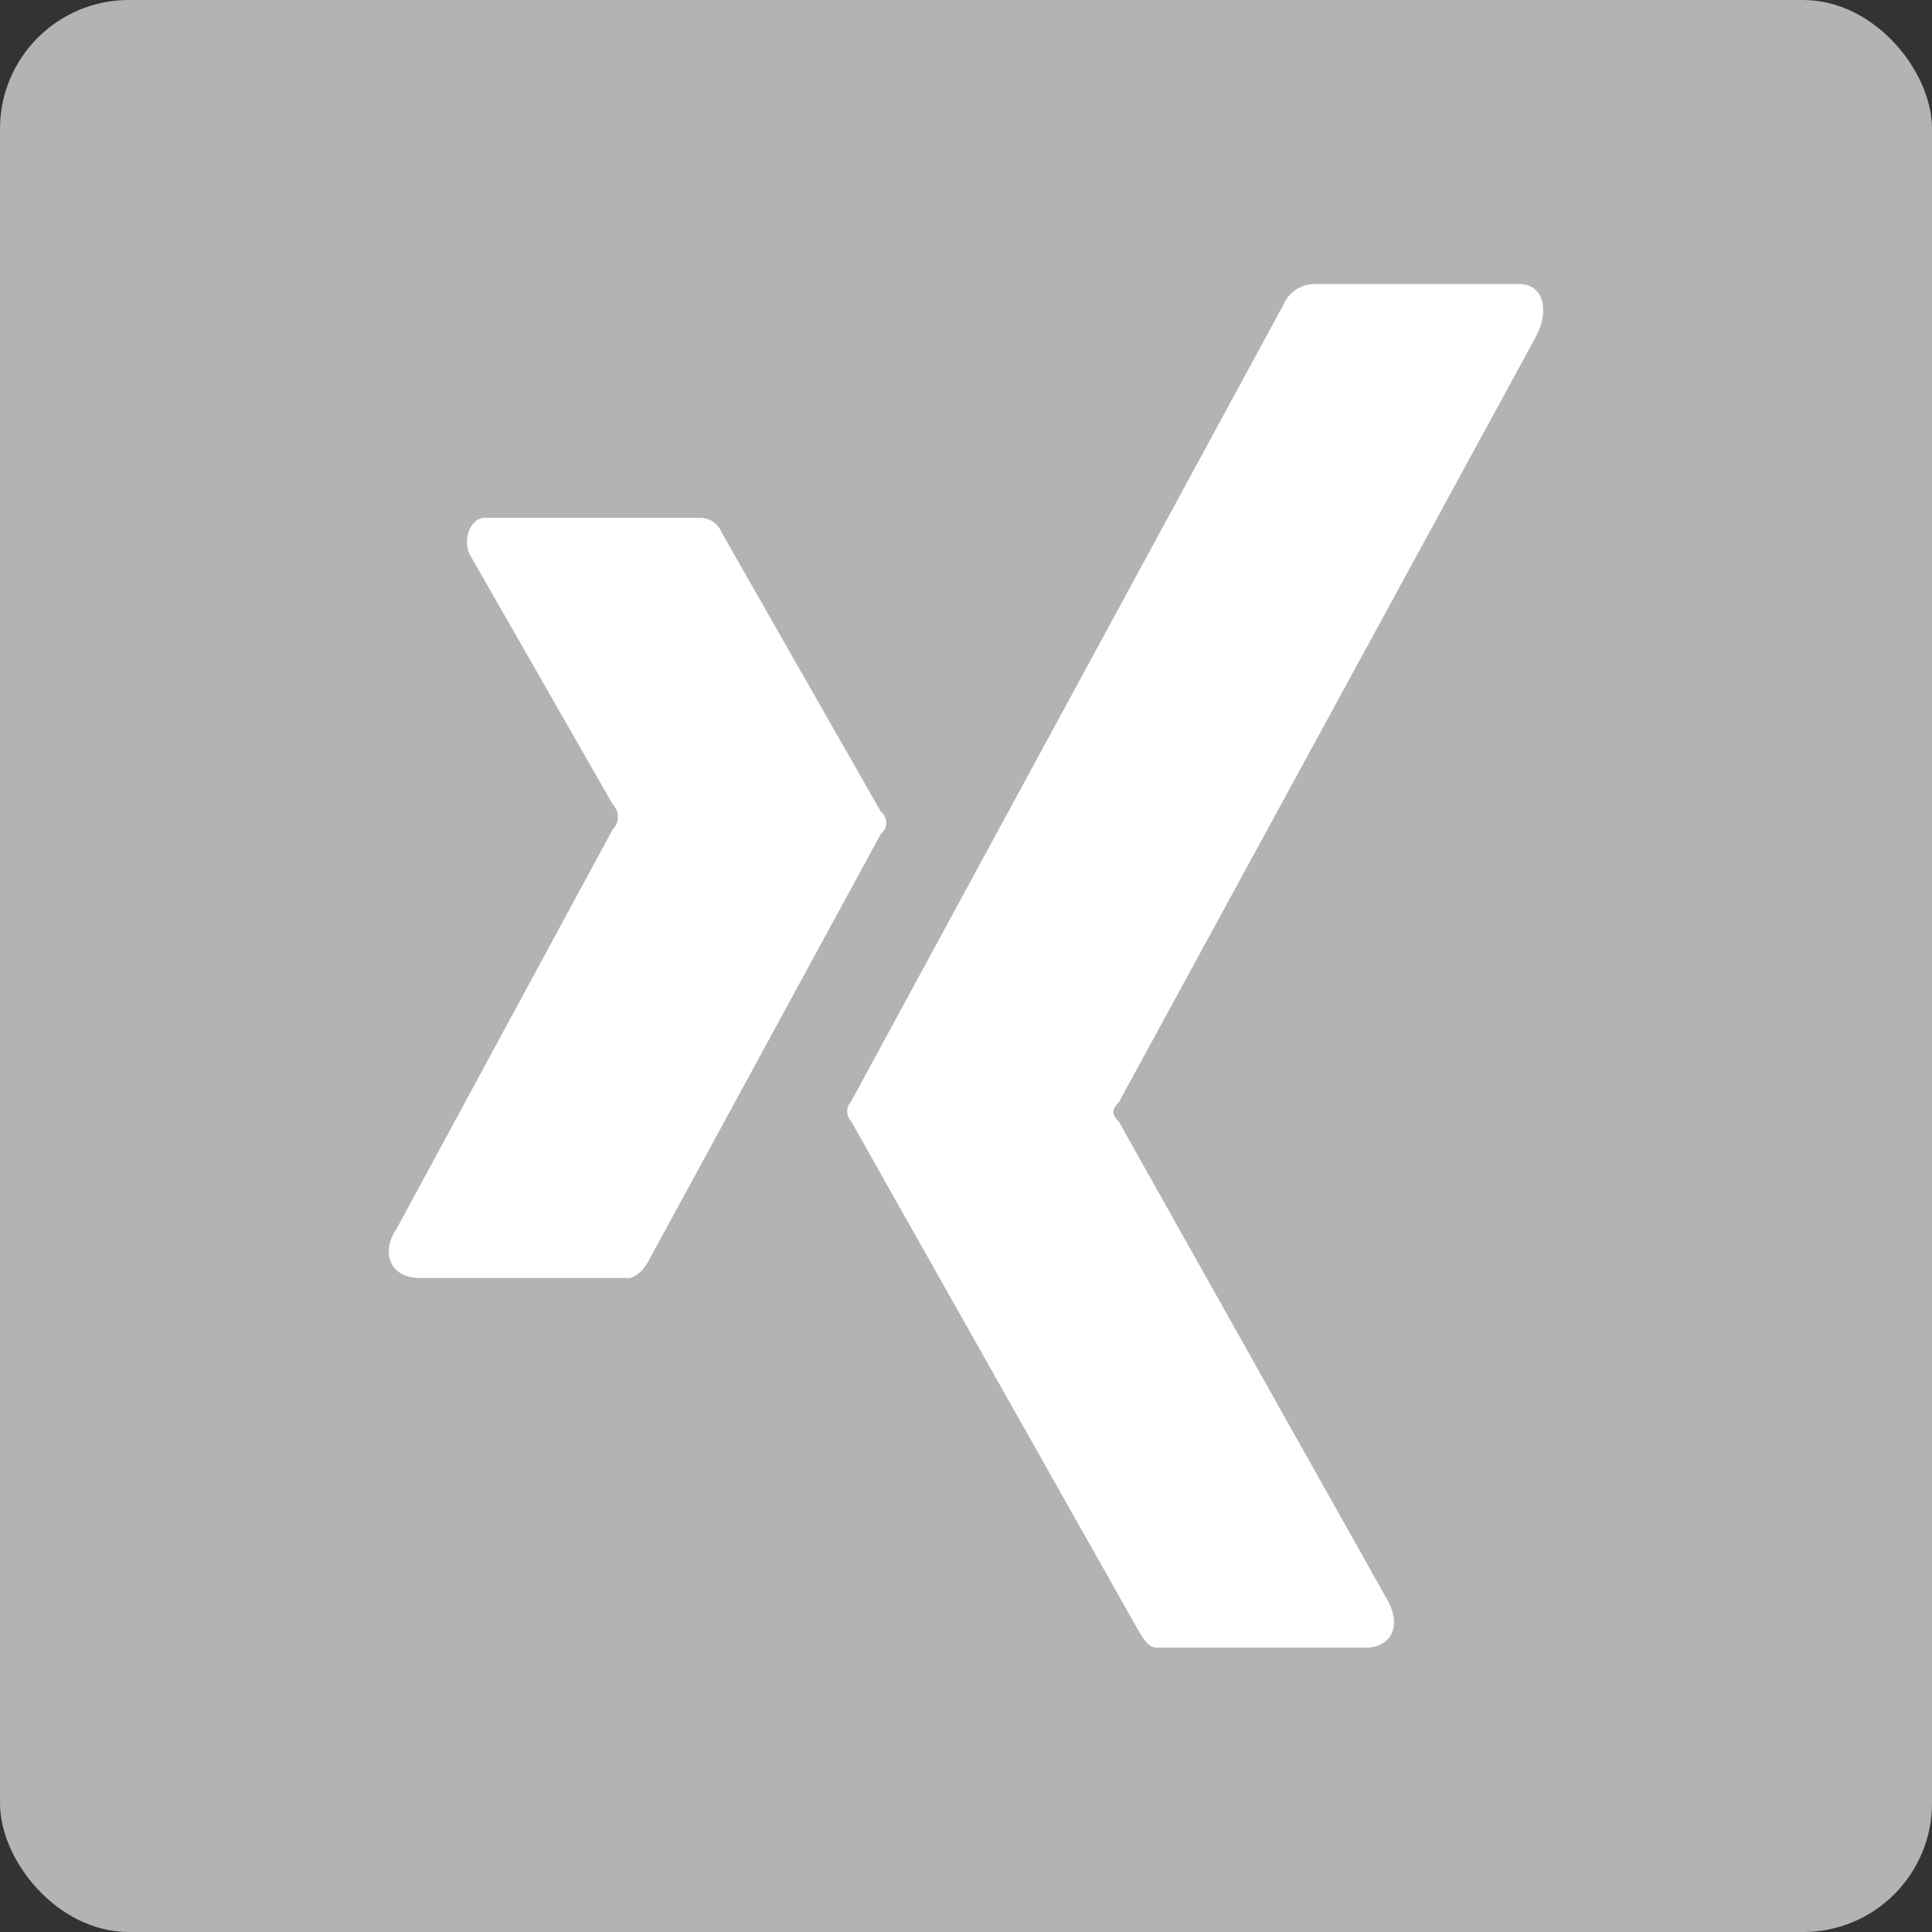 <svg id="Xing" xmlns="http://www.w3.org/2000/svg" xmlns:xlink="http://www.w3.org/1999/xlink" width="30" height="30" viewBox="0 0 30 30">
  <rect x="0" y="0" width="30" height="30" fill="#333333" stroke="none"/>
  <defs>
    <clipPath id="clip-path">
      <rect id="Rechteck_3434" data-name="Rechteck 3434" width="17.926" height="21.178" fill="none"/>
    </clipPath>
  </defs>
  <g id="Gruppe_6019" data-name="Gruppe 6019" transform="translate(18691 22491)">
    <rect id="Rechteck_3432" data-name="Rechteck 3432" width="30" height="30" rx="2" transform="translate(-18691 -22491)" fill="#b2b3b5"/>
    <g id="Gruppe_6016" data-name="Gruppe 6016" transform="translate(-18684.963 -22486.59)">
      <g id="Gruppe_6015" data-name="Gruppe 6015" clip-path="url(#clip-path)">
        <path id="Pfad_1680" data-name="Pfad 1680" d="M3.712,33.771H.466c-.475-.017-.581-.419-.345-.764l3.355-6.2a.278.278,0,0,0,0-.393l0,0L1.261,22.543c-.118-.232,0-.576.232-.576H4.821a.361.361,0,0,1,.35.232l2.47,4.331a.22.22,0,0,1,.036.309.23.23,0,0,1-.036.036l-3.591,6.6s-.132.285-.34.3Z" transform="translate(0 -18.336)" fill="#fff"/>
        <path id="Pfad_1681" data-name="Pfad 1681" d="M53.795.785,47.3,12.706c-.113.118-.113.185,0,.3l4.18,7.446c.232.44,0,.723-.343.723H47.895c-.118,0-.19-.08-.352-.374l-4.4-7.8a.228.228,0,0,1,0-.308L49.857.32A.531.531,0,0,1,50.319,0h3.174c.416-.012.484.417.3.785" transform="translate(-35.964 0)" fill="#fff"/>
      </g>
    </g>
  </g>
</svg>
